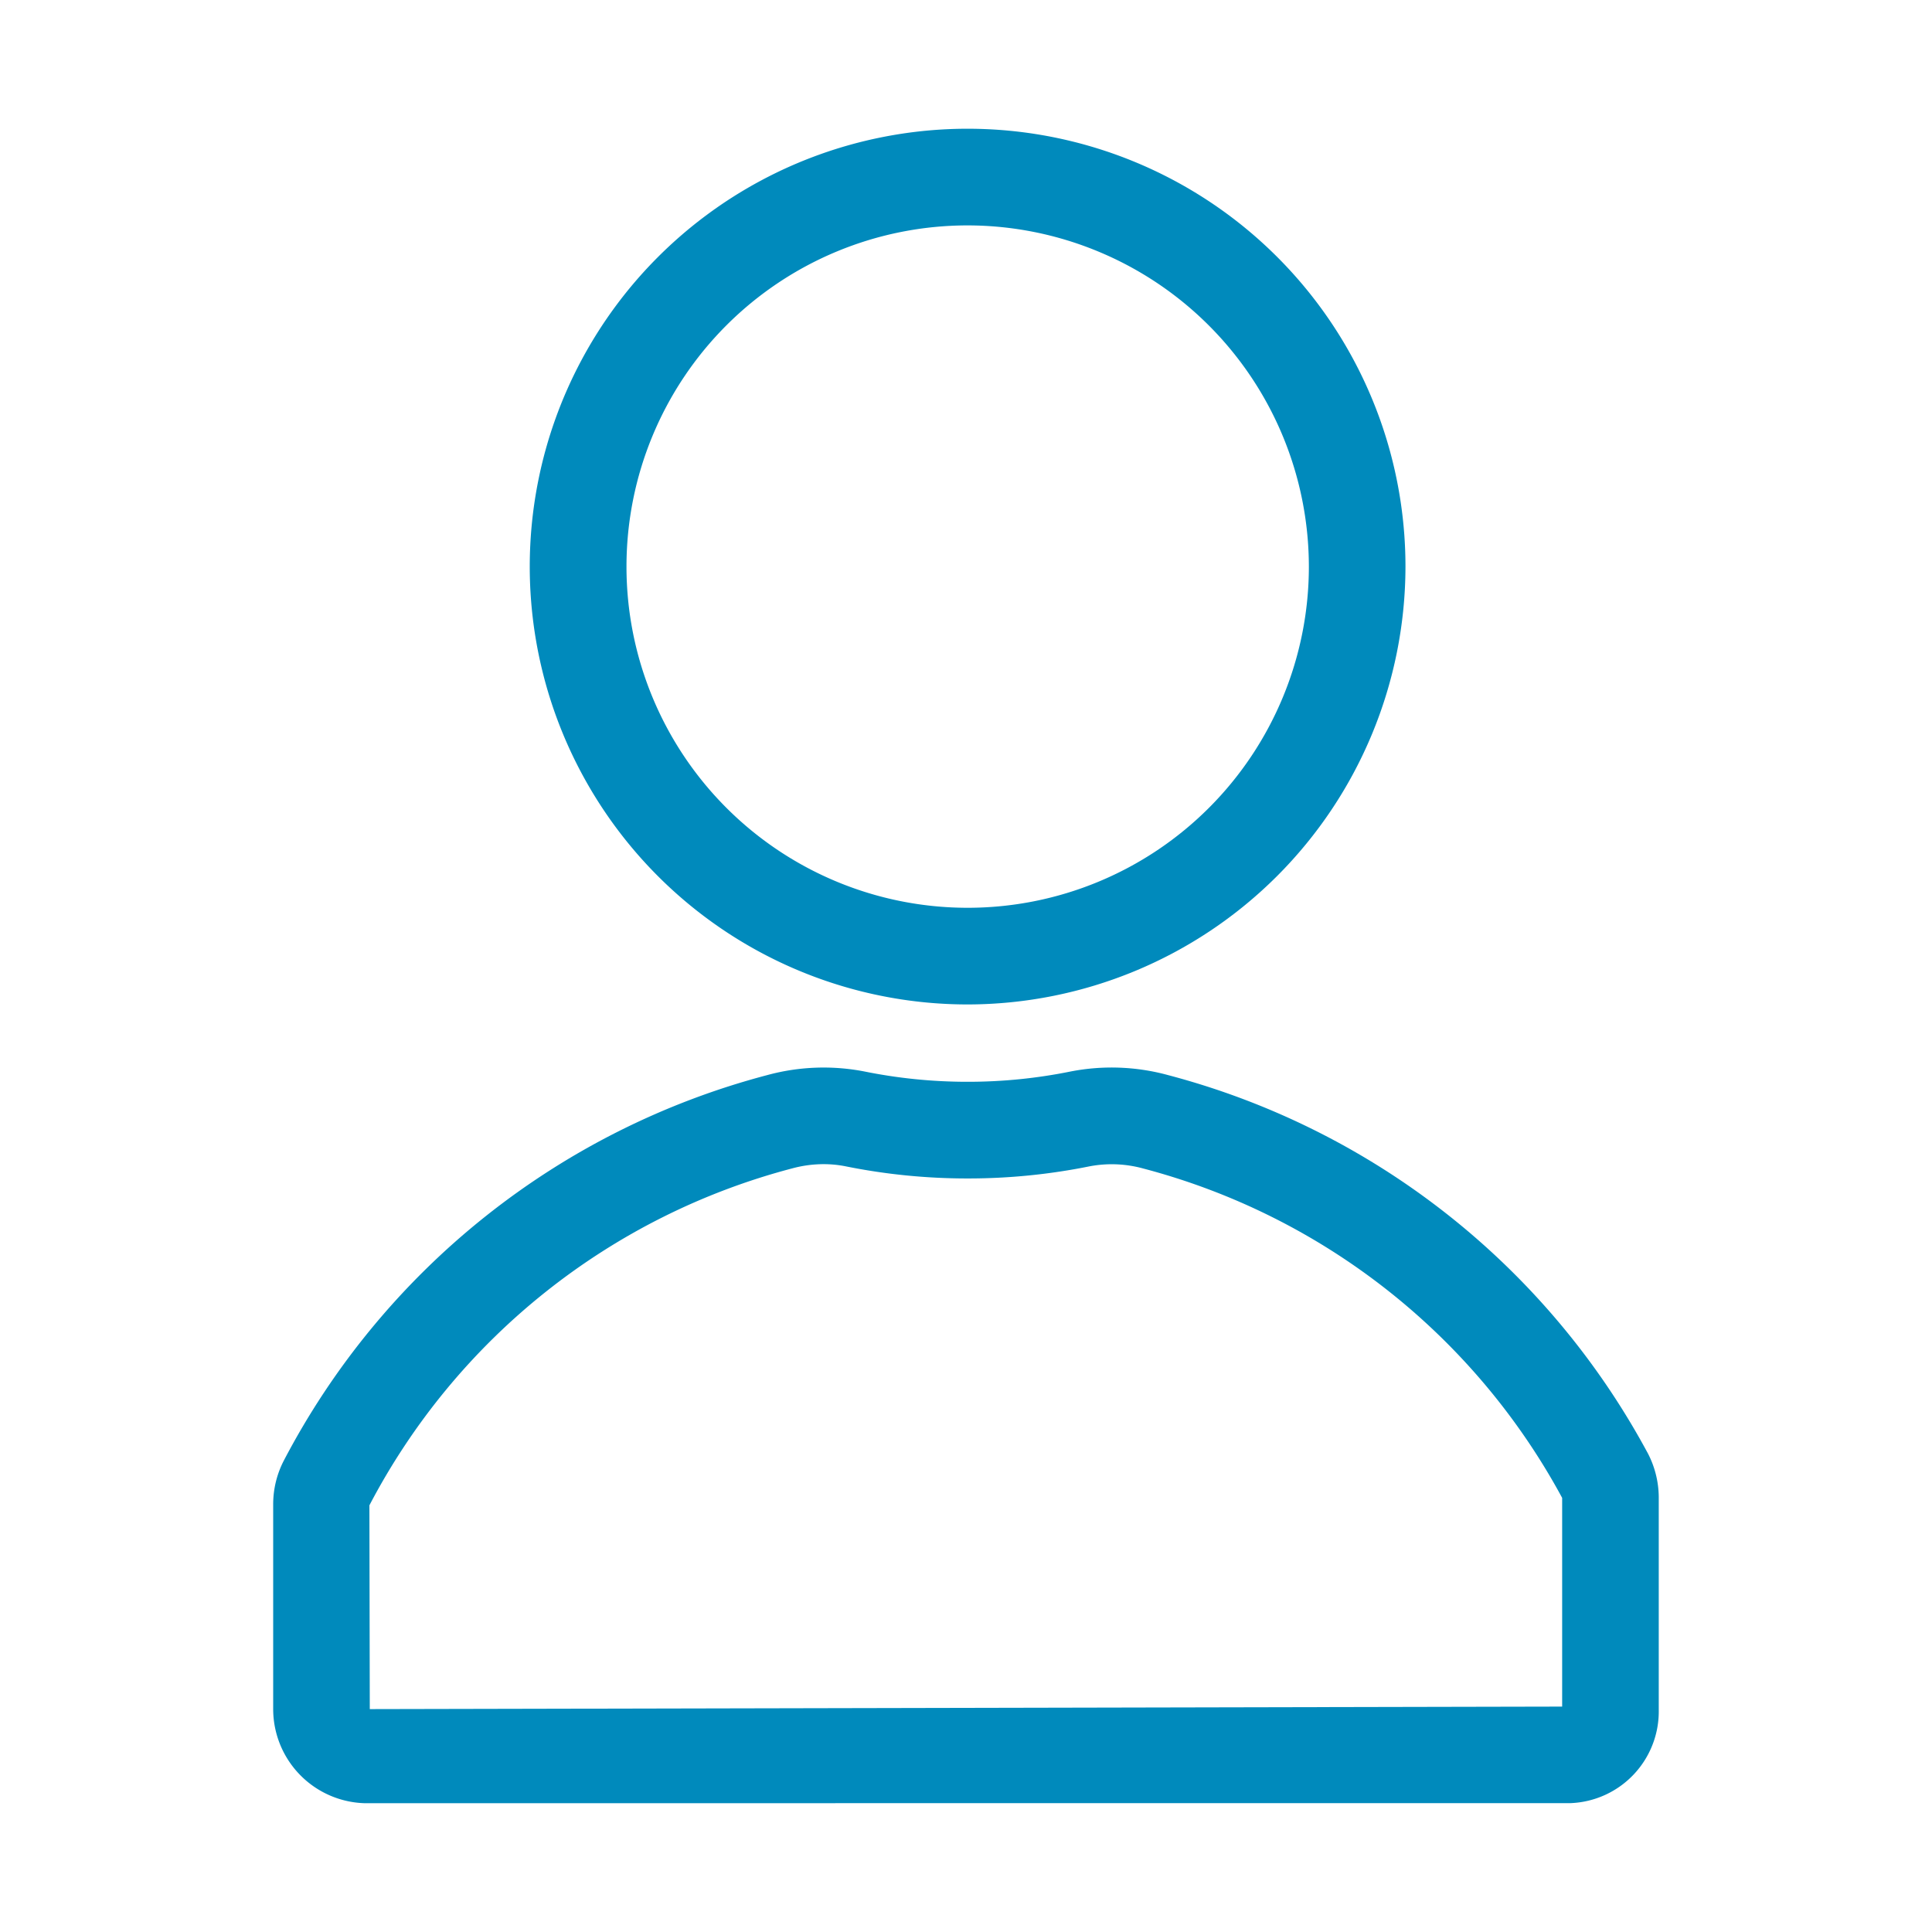 <svg xmlns="http://www.w3.org/2000/svg" viewBox="0 0 30 30">
  <path fill="#008ABC"
    d="M15.026,15.597a6.799,6.799,0,1,1,6.798-6.799A6.807,6.807,0,0,1,15.026,15.597Zm0-12.097a5.298,5.298,0,1,0,5.298,5.298A5.304,5.304,0,0,0,15.026,3.5ZM5.659,28a1.463,1.463,0,0,1-1.417-1.467V23.36a1.475,1.475,0,0,1,.162-.674,11.885,11.885,0,0,1,7.51-5.992,3.324,3.324,0,0,1,1.504-.057,8.058,8.058,0,0,0,1.593.161h.025a8.017,8.017,0,0,0,1.589-.16,3.324,3.324,0,0,1,1.516.057,11.9,11.9,0,0,1,7.439,5.858l.002.003a1.497,1.497,0,0,1,.175.688V26.55A1.425,1.425,0,0,1,24.388,27.999Zm7.131-9.923a1.865,1.865,0,0,0-.486.065,10.386,10.386,0,0,0-6.568,5.233L5.742,26.539l18.515-.039V23.259A10.401,10.401,0,0,0,17.754,18.145a1.843,1.843,0,0,0-.837-.034,9.497,9.497,0,0,1-1.878.188h-.03a9.535,9.535,0,0,1-1.881-.189A1.759,1.759,0,0,0,12.791,18.077Zm11.561,8.423h0Z"/>
</svg>
